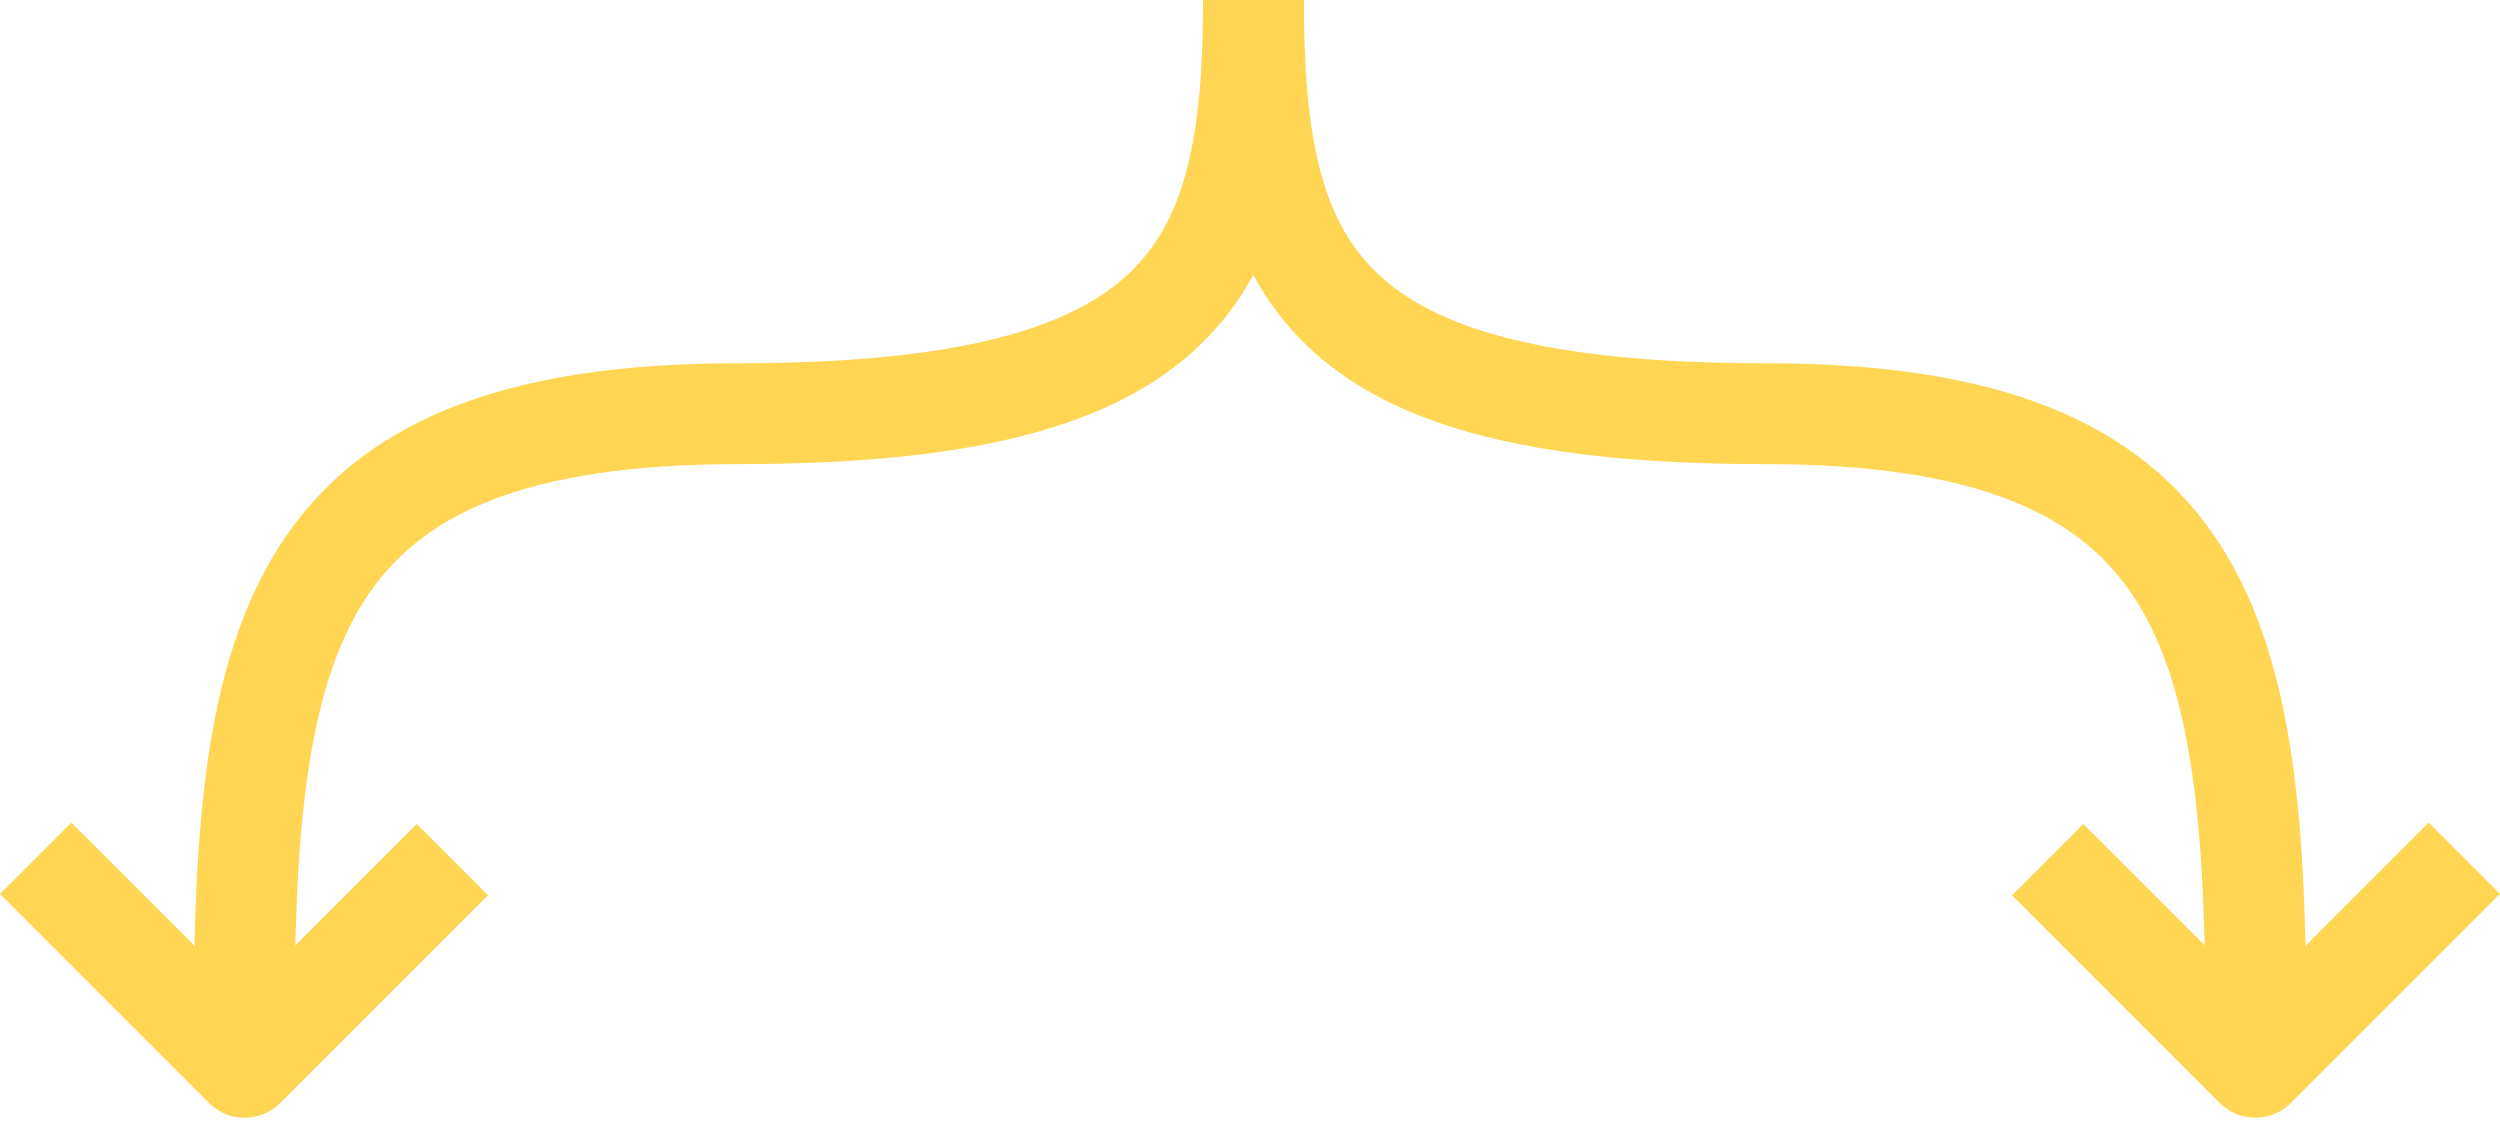 <svg xmlns="http://www.w3.org/2000/svg" width="247.853" height="112.885" viewBox="0 0 247.853 112.885">
  <g id="Raggruppa_4" data-name="Raggruppa 4" transform="translate(-105.809 -2461.498)">
    <path id="Path_1030" data-name="Path 1030" d="M0,0H29.307V29.117" transform="matrix(-0.707, 0.707, -0.707, -0.707, 350.126, 2546.589)" fill="none" stroke="#ffd554" stroke-linejoin="round" stroke-width="10"/>
    <path id="Path_1030-2" data-name="Path 1030" d="M0,29.117H29.307V0" transform="translate(129.933 2526) rotate(45)" fill="none" stroke="#ffd554" stroke-linejoin="round" stroke-width="10"/>
    <path id="Tracciato_3" data-name="Tracciato 3" d="M209.166,2445.99c0,27,6.39,41.014,50.714,41.014s48.677,21.559,48.677,61.32" transform="translate(20.913 15.508)" fill="none" stroke="#ffd554" stroke-width="10"/>
    <path id="Tracciato_4" data-name="Tracciato 4" d="M309.245,2445.99c0,27-6.434,41.013-51.065,41.013s-49.014,21.559-49.014,61.32" transform="translate(-79.166 15.508)" fill="none" stroke="#ffd554" stroke-width="10"/>
  </g>
</svg>
